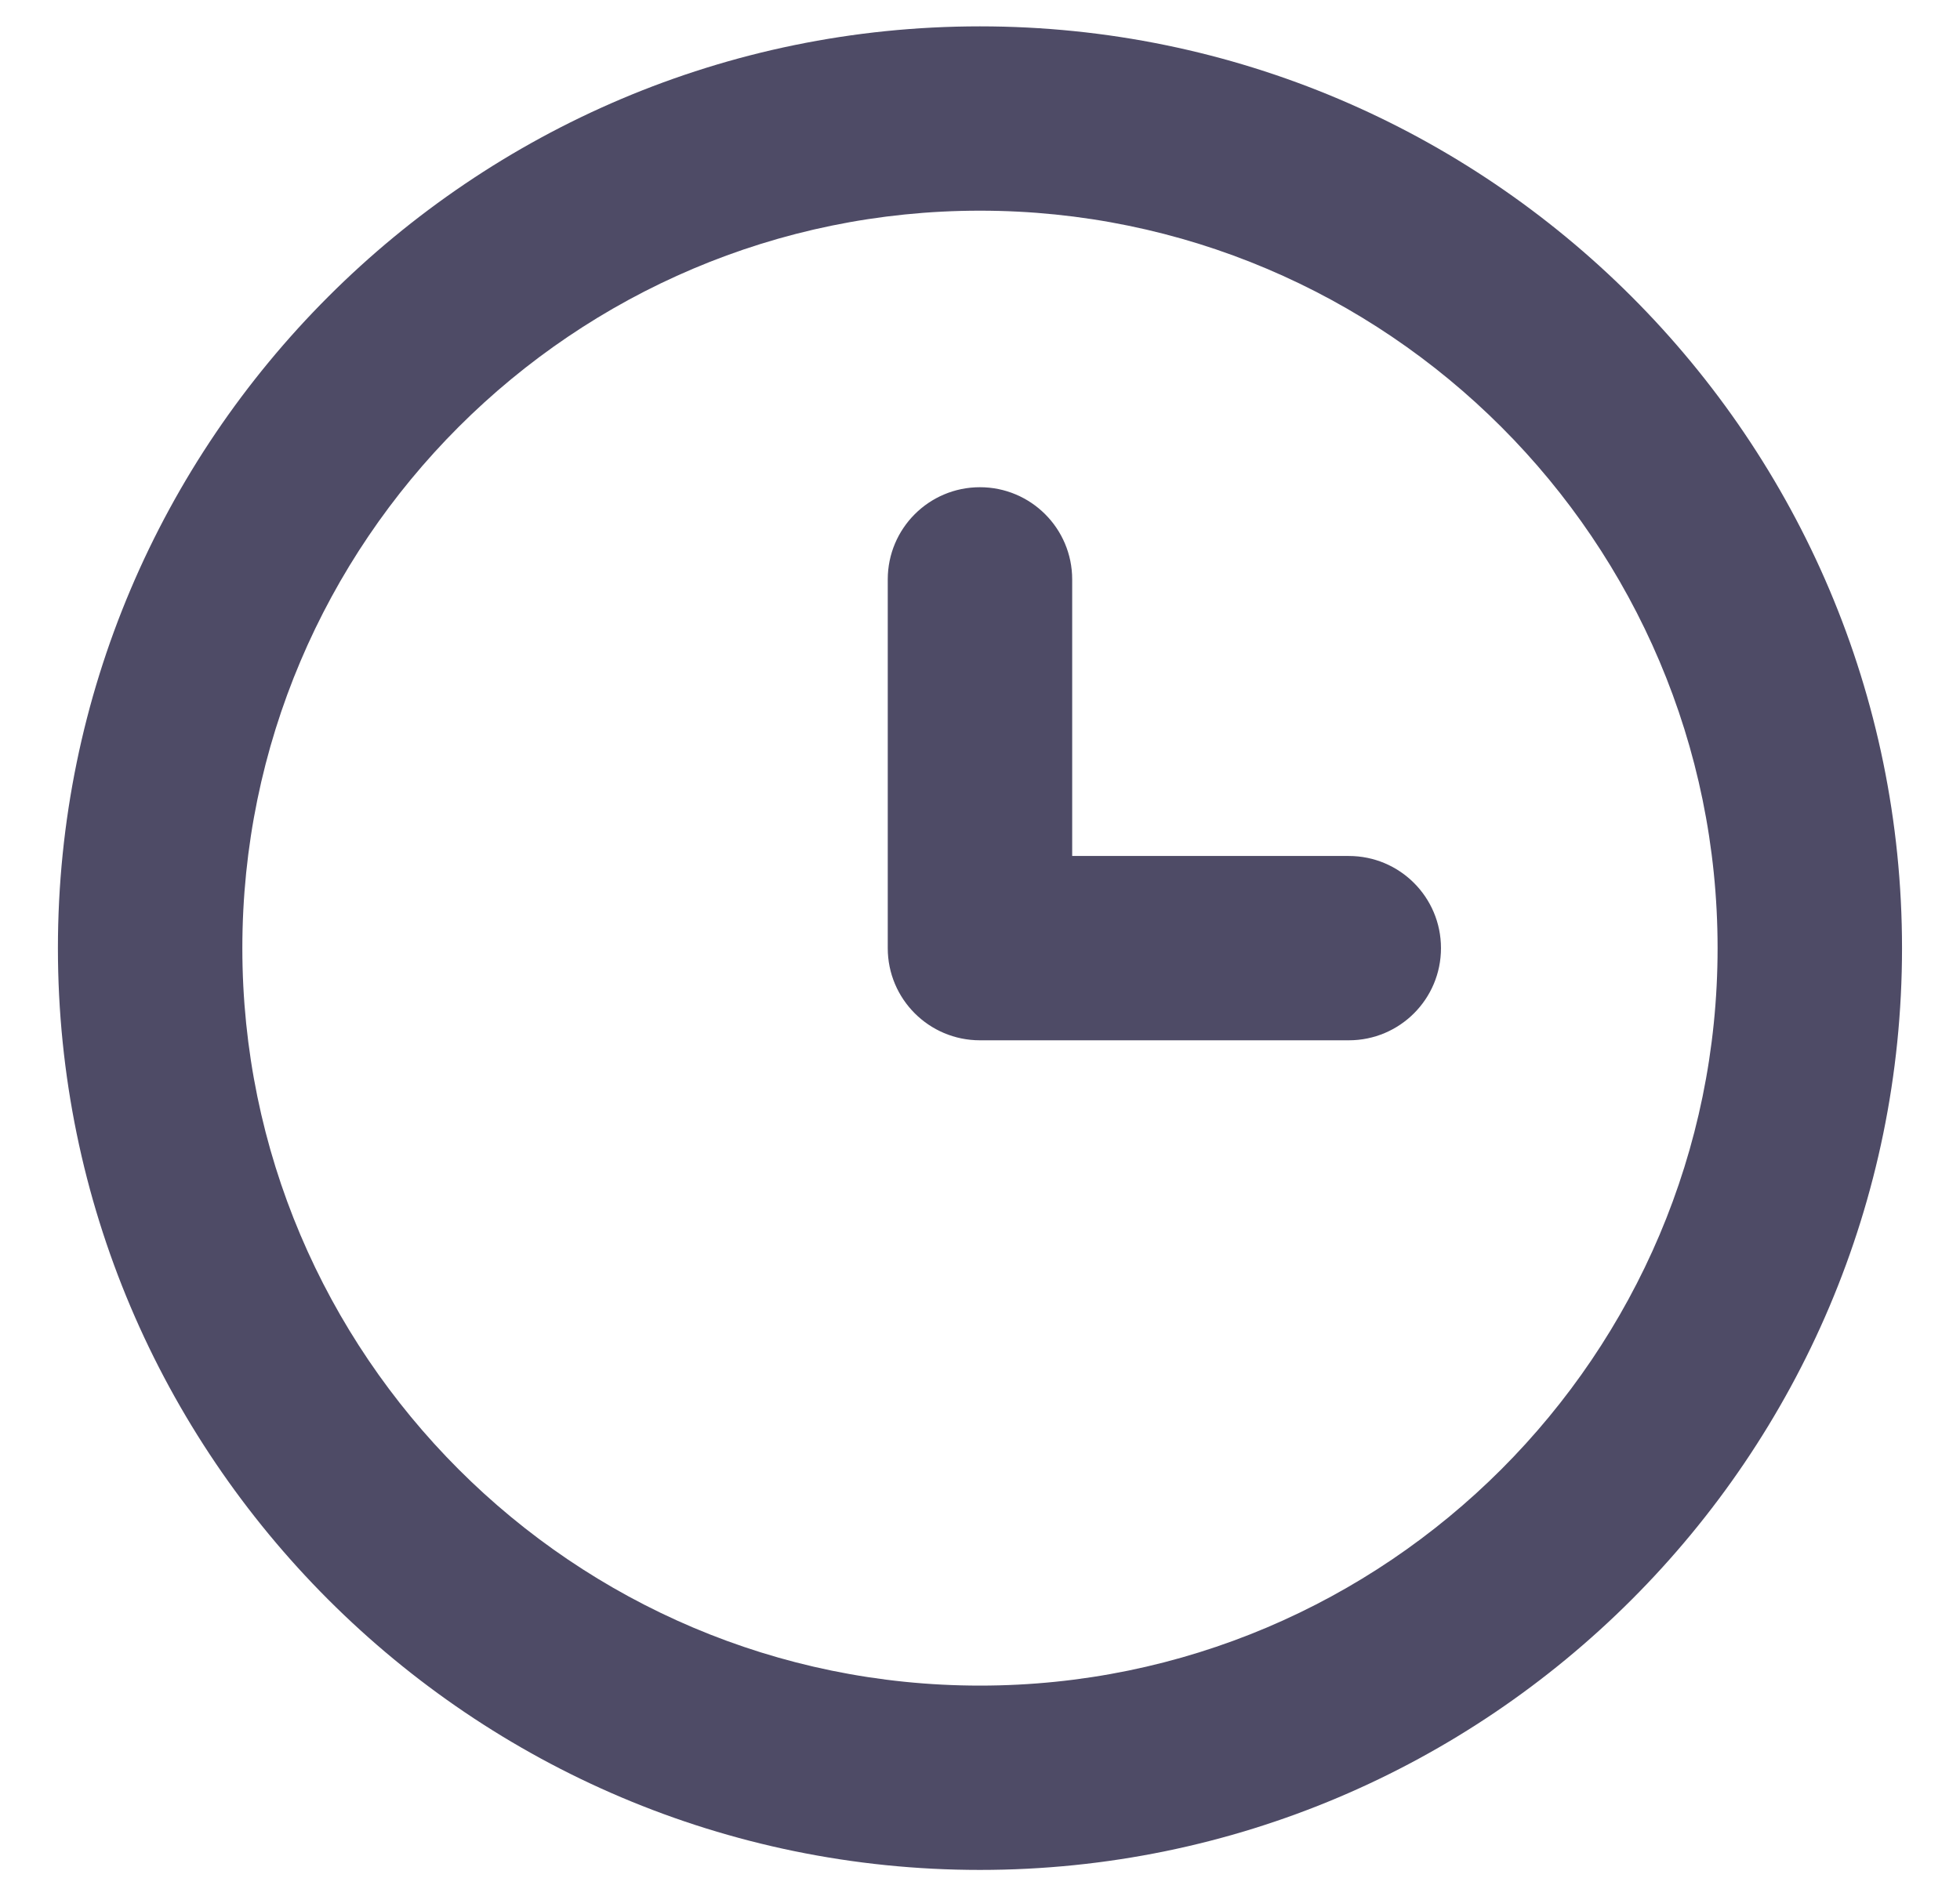 <svg width="31" height="30" viewBox="0 0 31 30" fill="none" xmlns="http://www.w3.org/2000/svg">
<path fill-rule="evenodd" clip-rule="evenodd" d="M21.333 13.542H16.958V9.167C16.958 8.36 16.304 7.708 15.499 7.708C14.694 7.708 14.041 8.36 14.041 9.167V15C14.041 15.806 14.694 16.458 15.499 16.458H21.333C22.139 16.458 22.791 15.806 22.791 15C22.791 14.194 22.139 13.542 21.333 13.542ZM15.499 26.667C9.067 26.667 3.833 21.433 3.833 15C3.833 8.567 9.067 3.333 15.499 3.333C21.932 3.333 27.166 8.567 27.166 15C27.166 21.433 21.932 26.667 15.499 26.667ZM15.499 0.417C7.458 0.417 0.916 6.959 0.916 15C0.916 23.041 7.458 29.583 15.499 29.583C23.541 29.583 30.083 23.041 30.083 15C30.083 6.959 23.541 0.417 15.499 0.417Z" fill="#4E4B66"/>
</svg>
